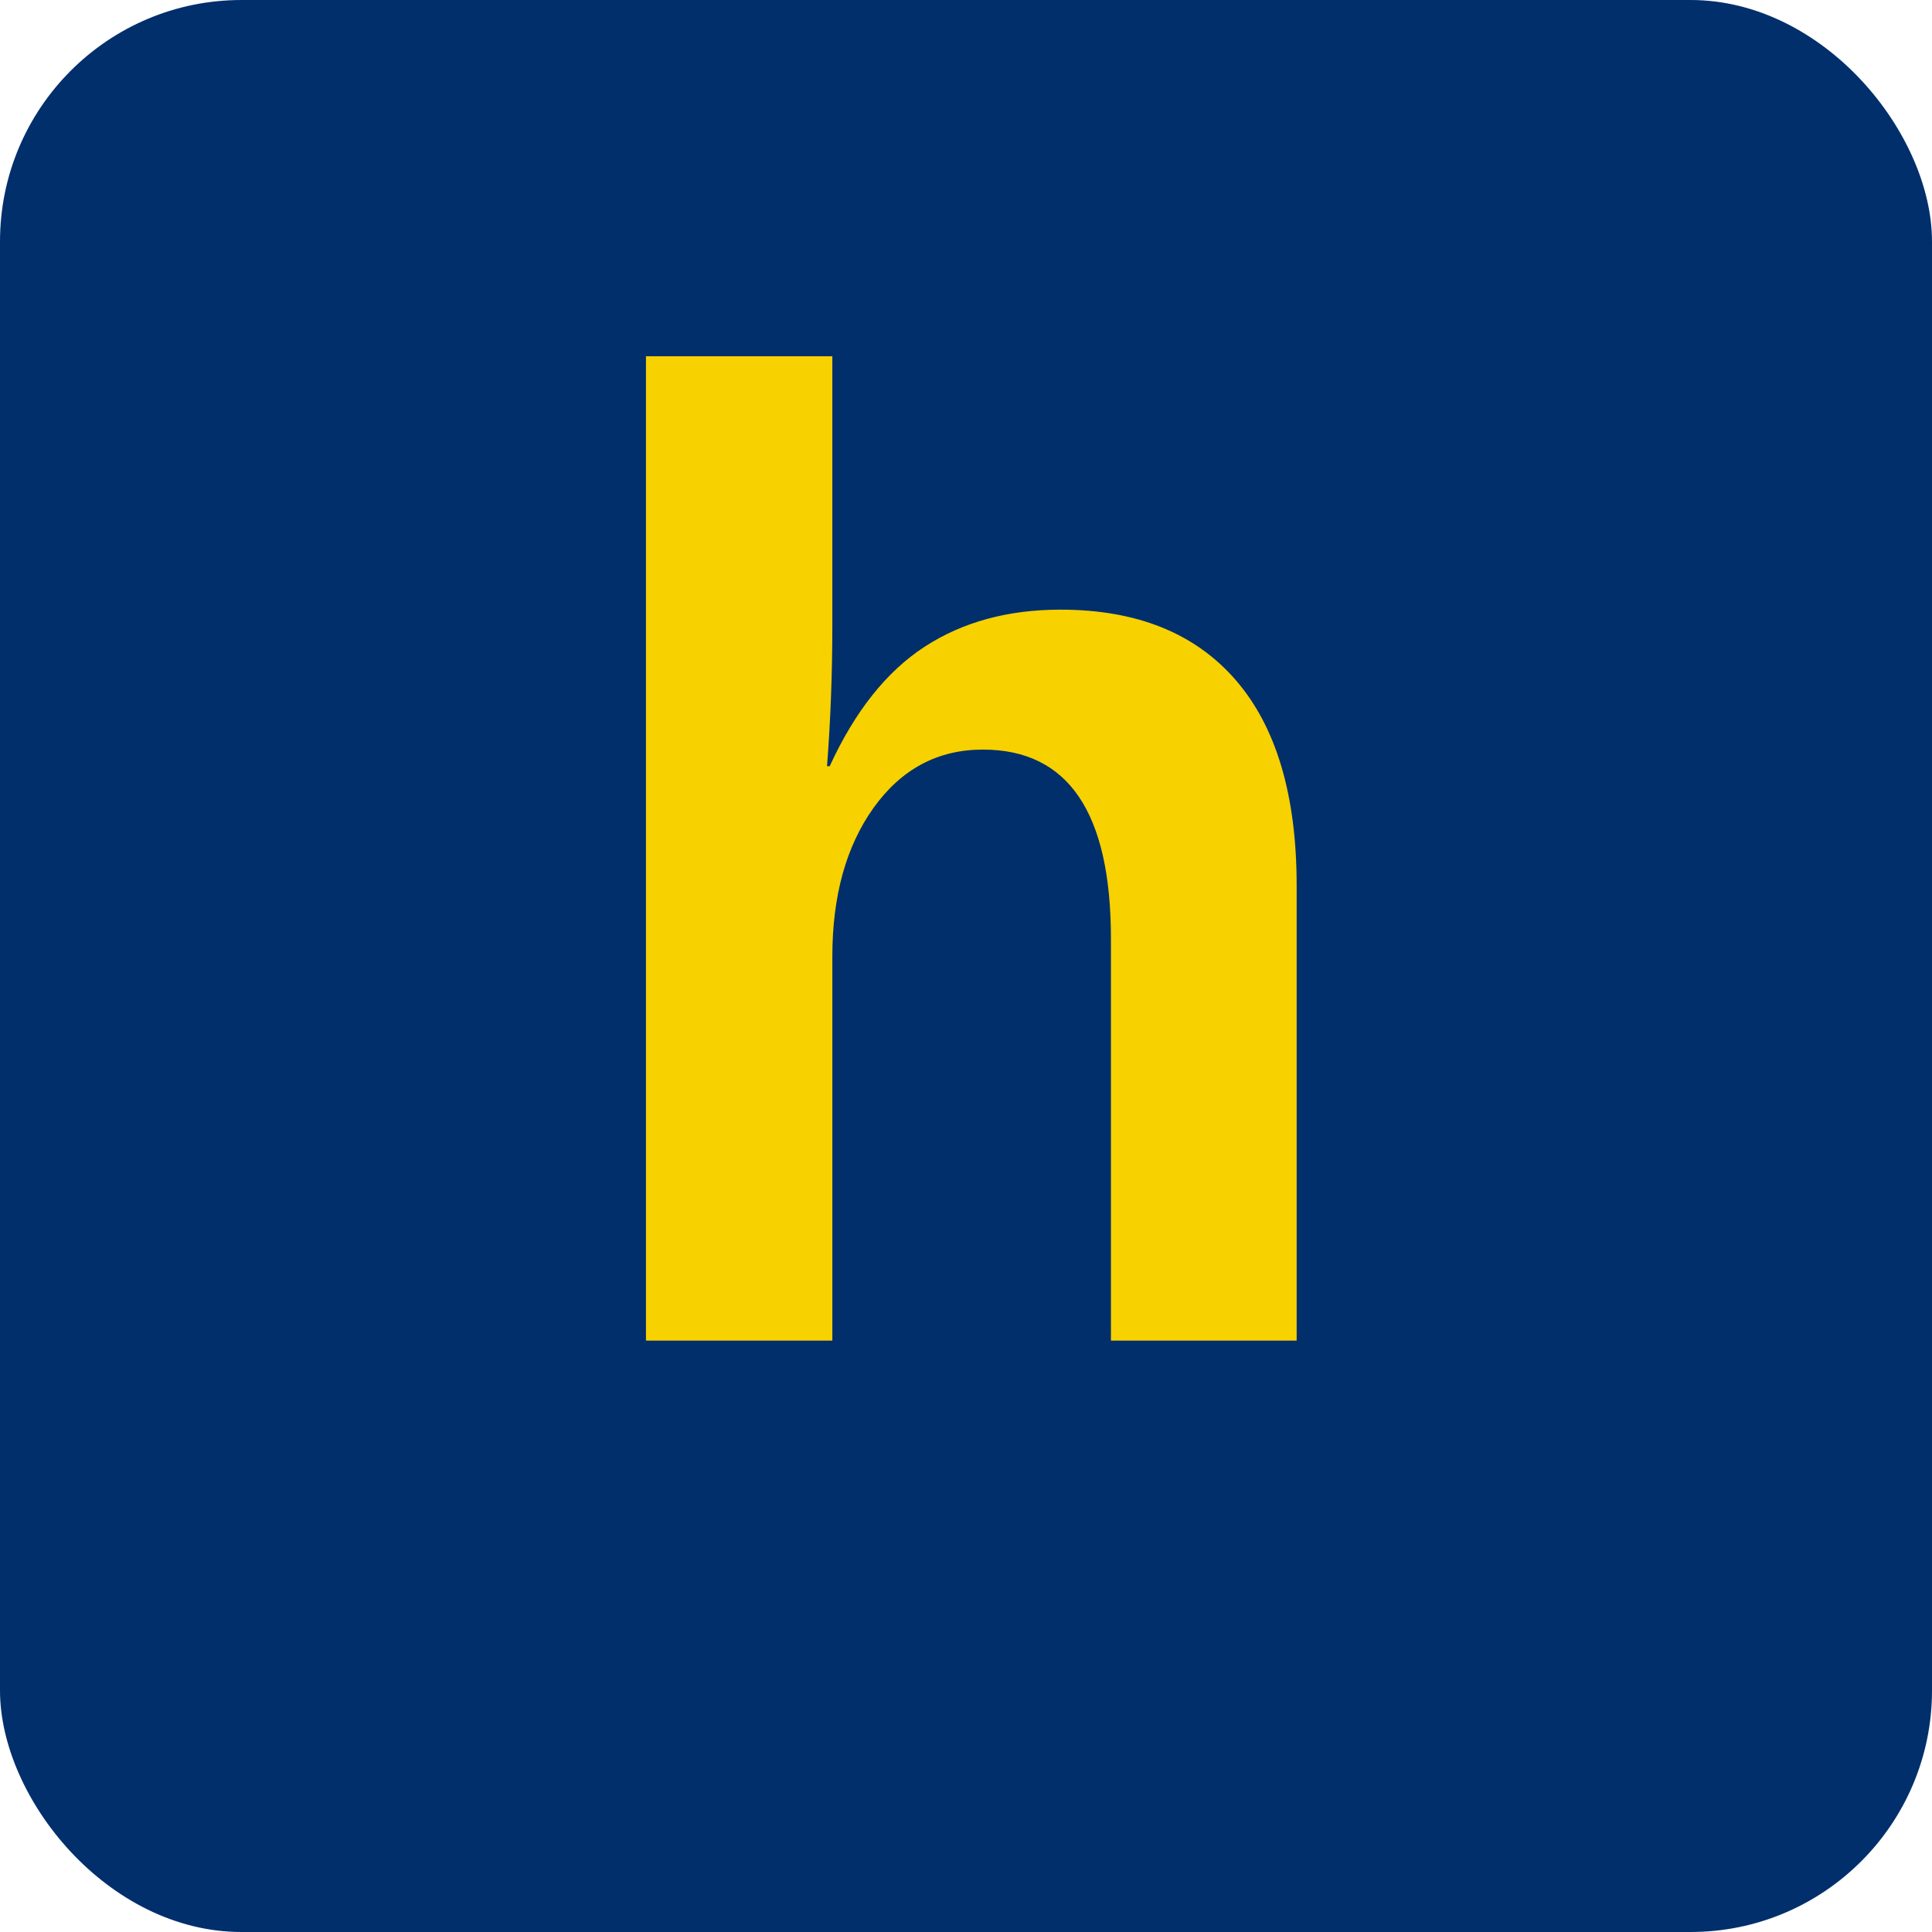<?xml version="1.0" encoding="UTF-8" standalone="no"?>
<svg
   width="256"
   height="256"
   viewBox="0 0 256 256"
   version="1.1"
   id="svg1"
   xmlns="http://www.w3.org/2000/svg"
   xmlns:svg="http://www.w3.org/2000/svg">
  <defs
     id="defs1" />
  <rect
     width="256"
     height="256"
     rx="32"
     ry="32"
     fill="#002F6C"
     id="rect1" />
  <path
     d="m 109.938,101.523 q 5.01,-10.898 12.568,-15.82 7.559,-4.922 18.018,-4.922 15.117,0 23.203,9.316 8.086,9.316 8.086,27.246 V 177.636 H 147.204 v -53.262 q 0,-25.049 -16.963,-25.049 -8.965,0 -14.502,7.734 -5.449,7.646 -5.449,19.688 V 177.636 H 85.593 V 47.206 h 24.697 v 35.596 q 0,9.58 -0.703,18.721 z"
     id="text1"
     style="font-weight:700;font-size:180px;font-family:Montserrat, Arial, sans-serif;dominant-baseline:central;text-anchor:middle;fill:#f7d100"
     aria-label="h" />
</svg>
